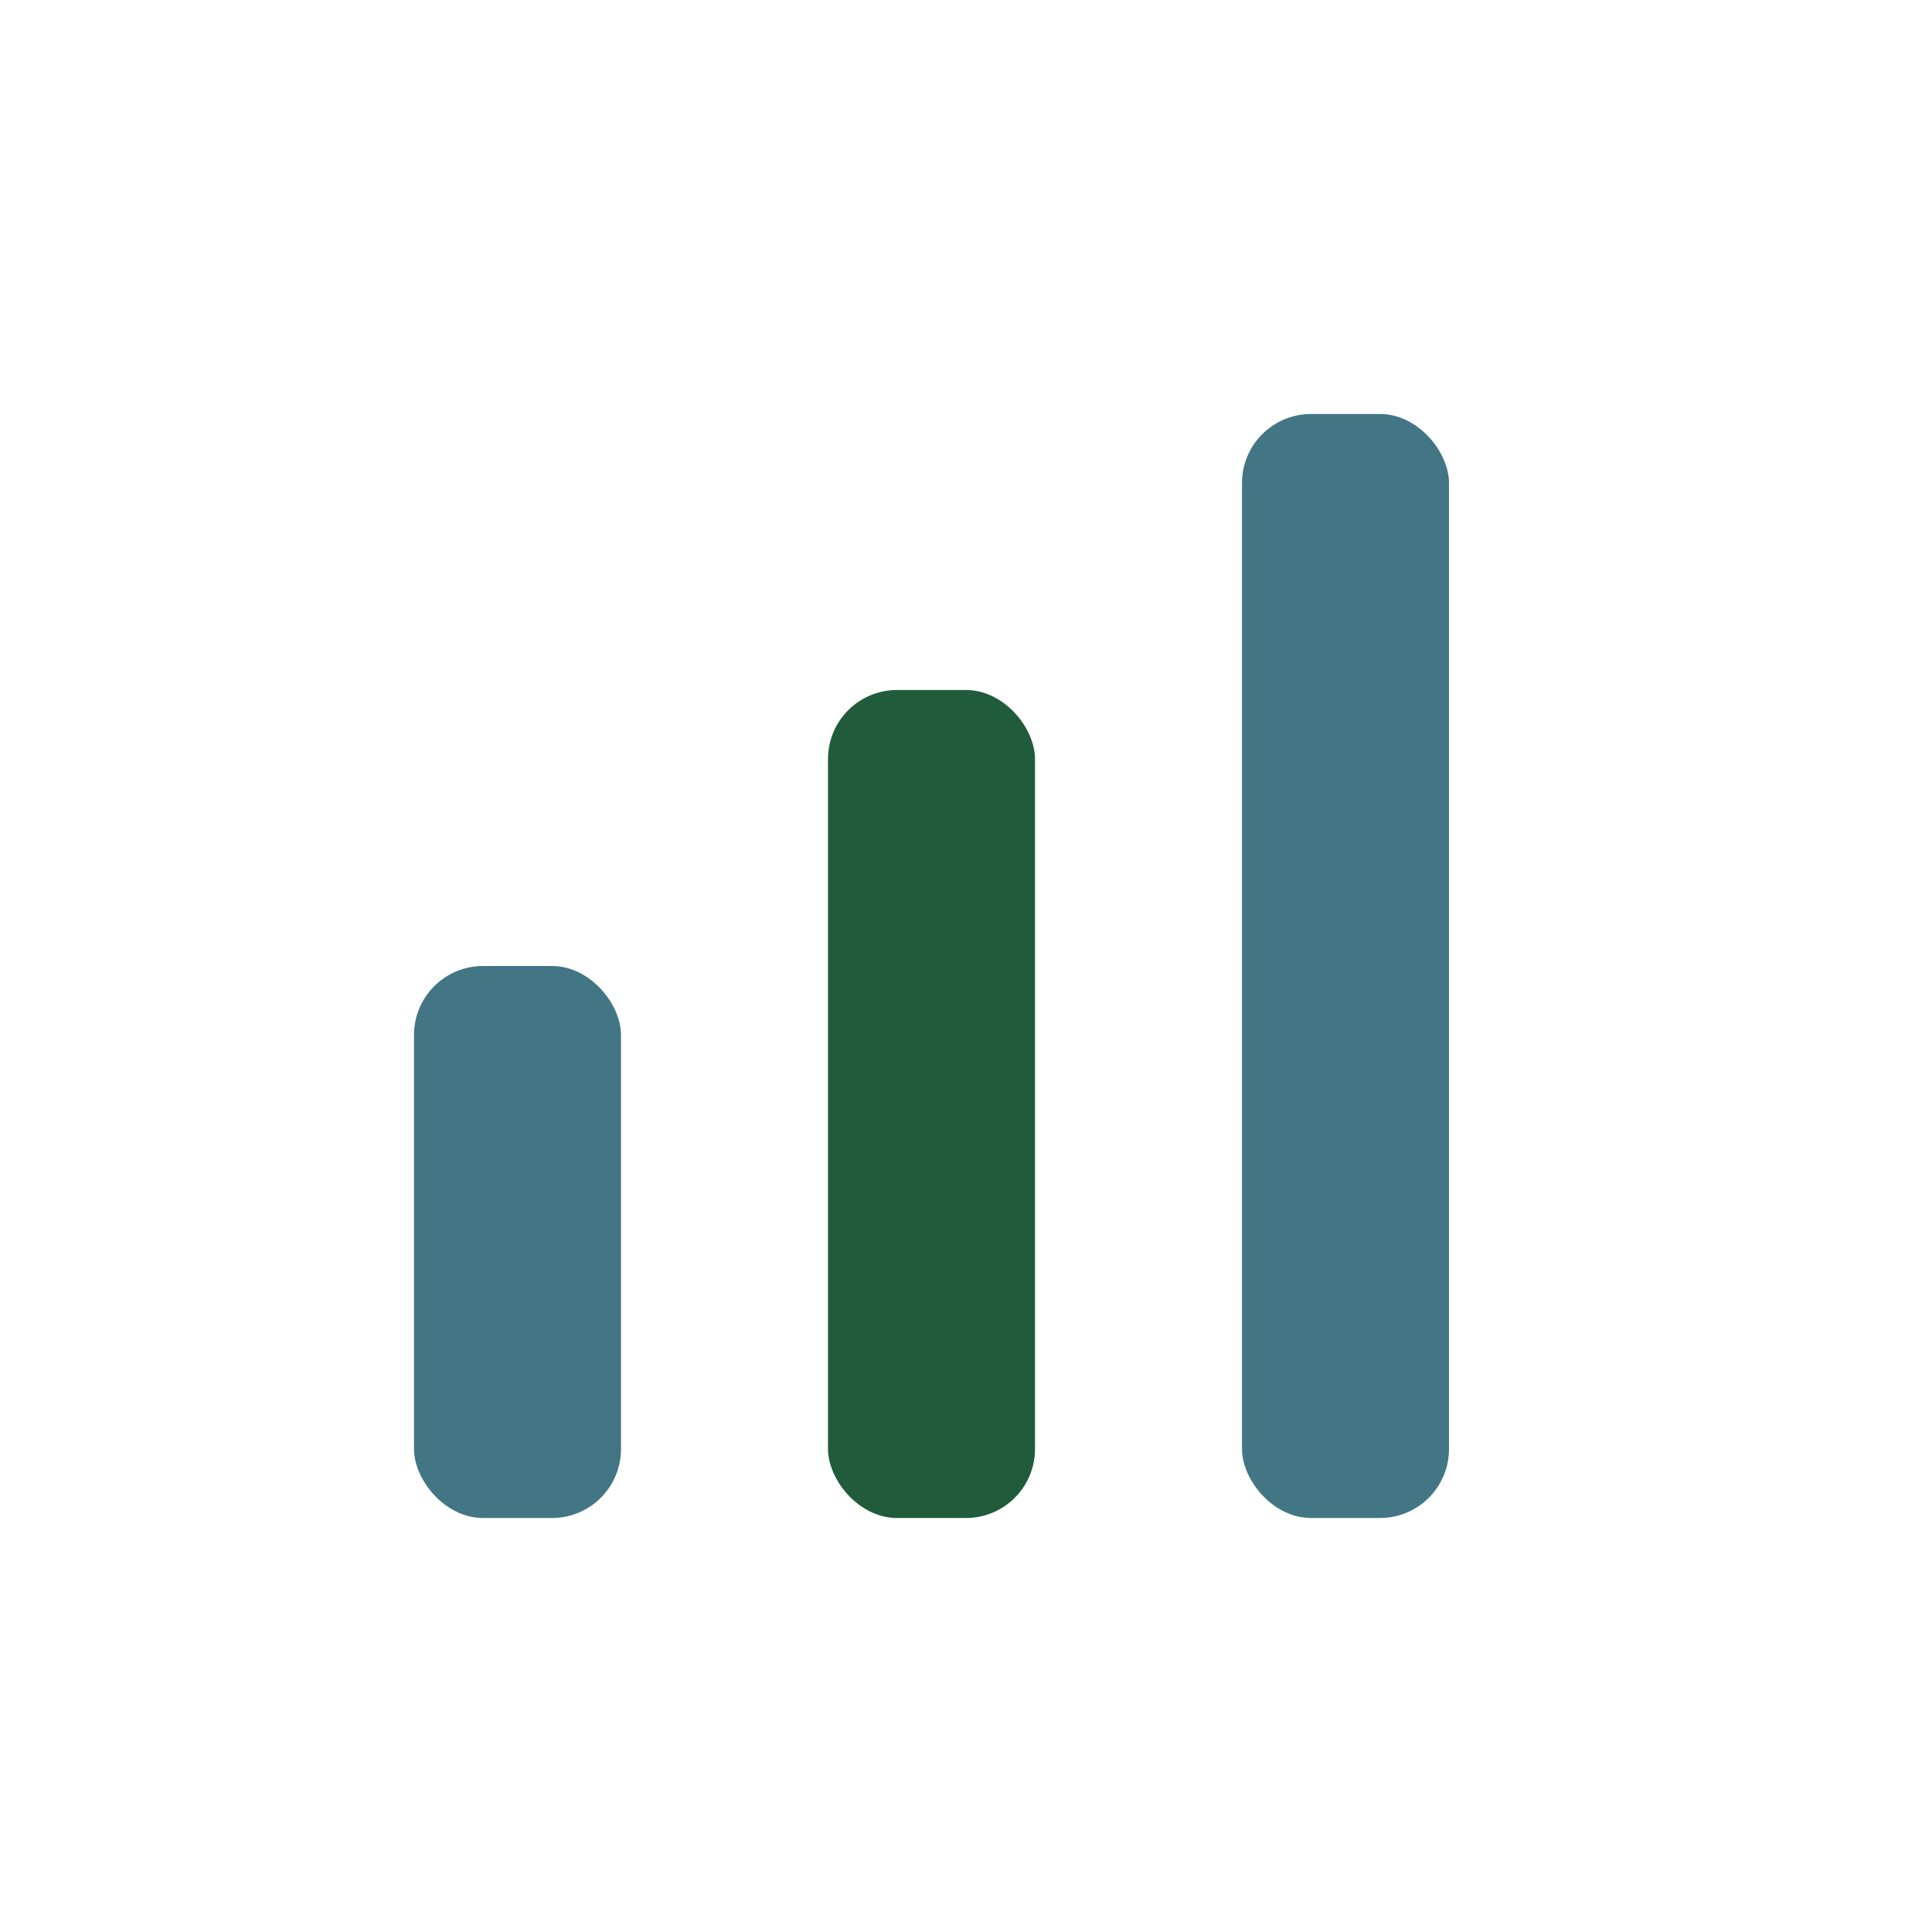 <?xml version="1.0" encoding="UTF-8"?>
<svg xmlns="http://www.w3.org/2000/svg" width="28" height="28" viewBox="0 0 28 28"><rect x="6" y="14" width="3" height="8" rx="1" fill="#437685"/><rect x="12" y="10" width="3" height="12" rx="1" fill="#205C3B"/><rect x="18" y="6" width="3" height="16" rx="1" fill="#437685"/></svg>